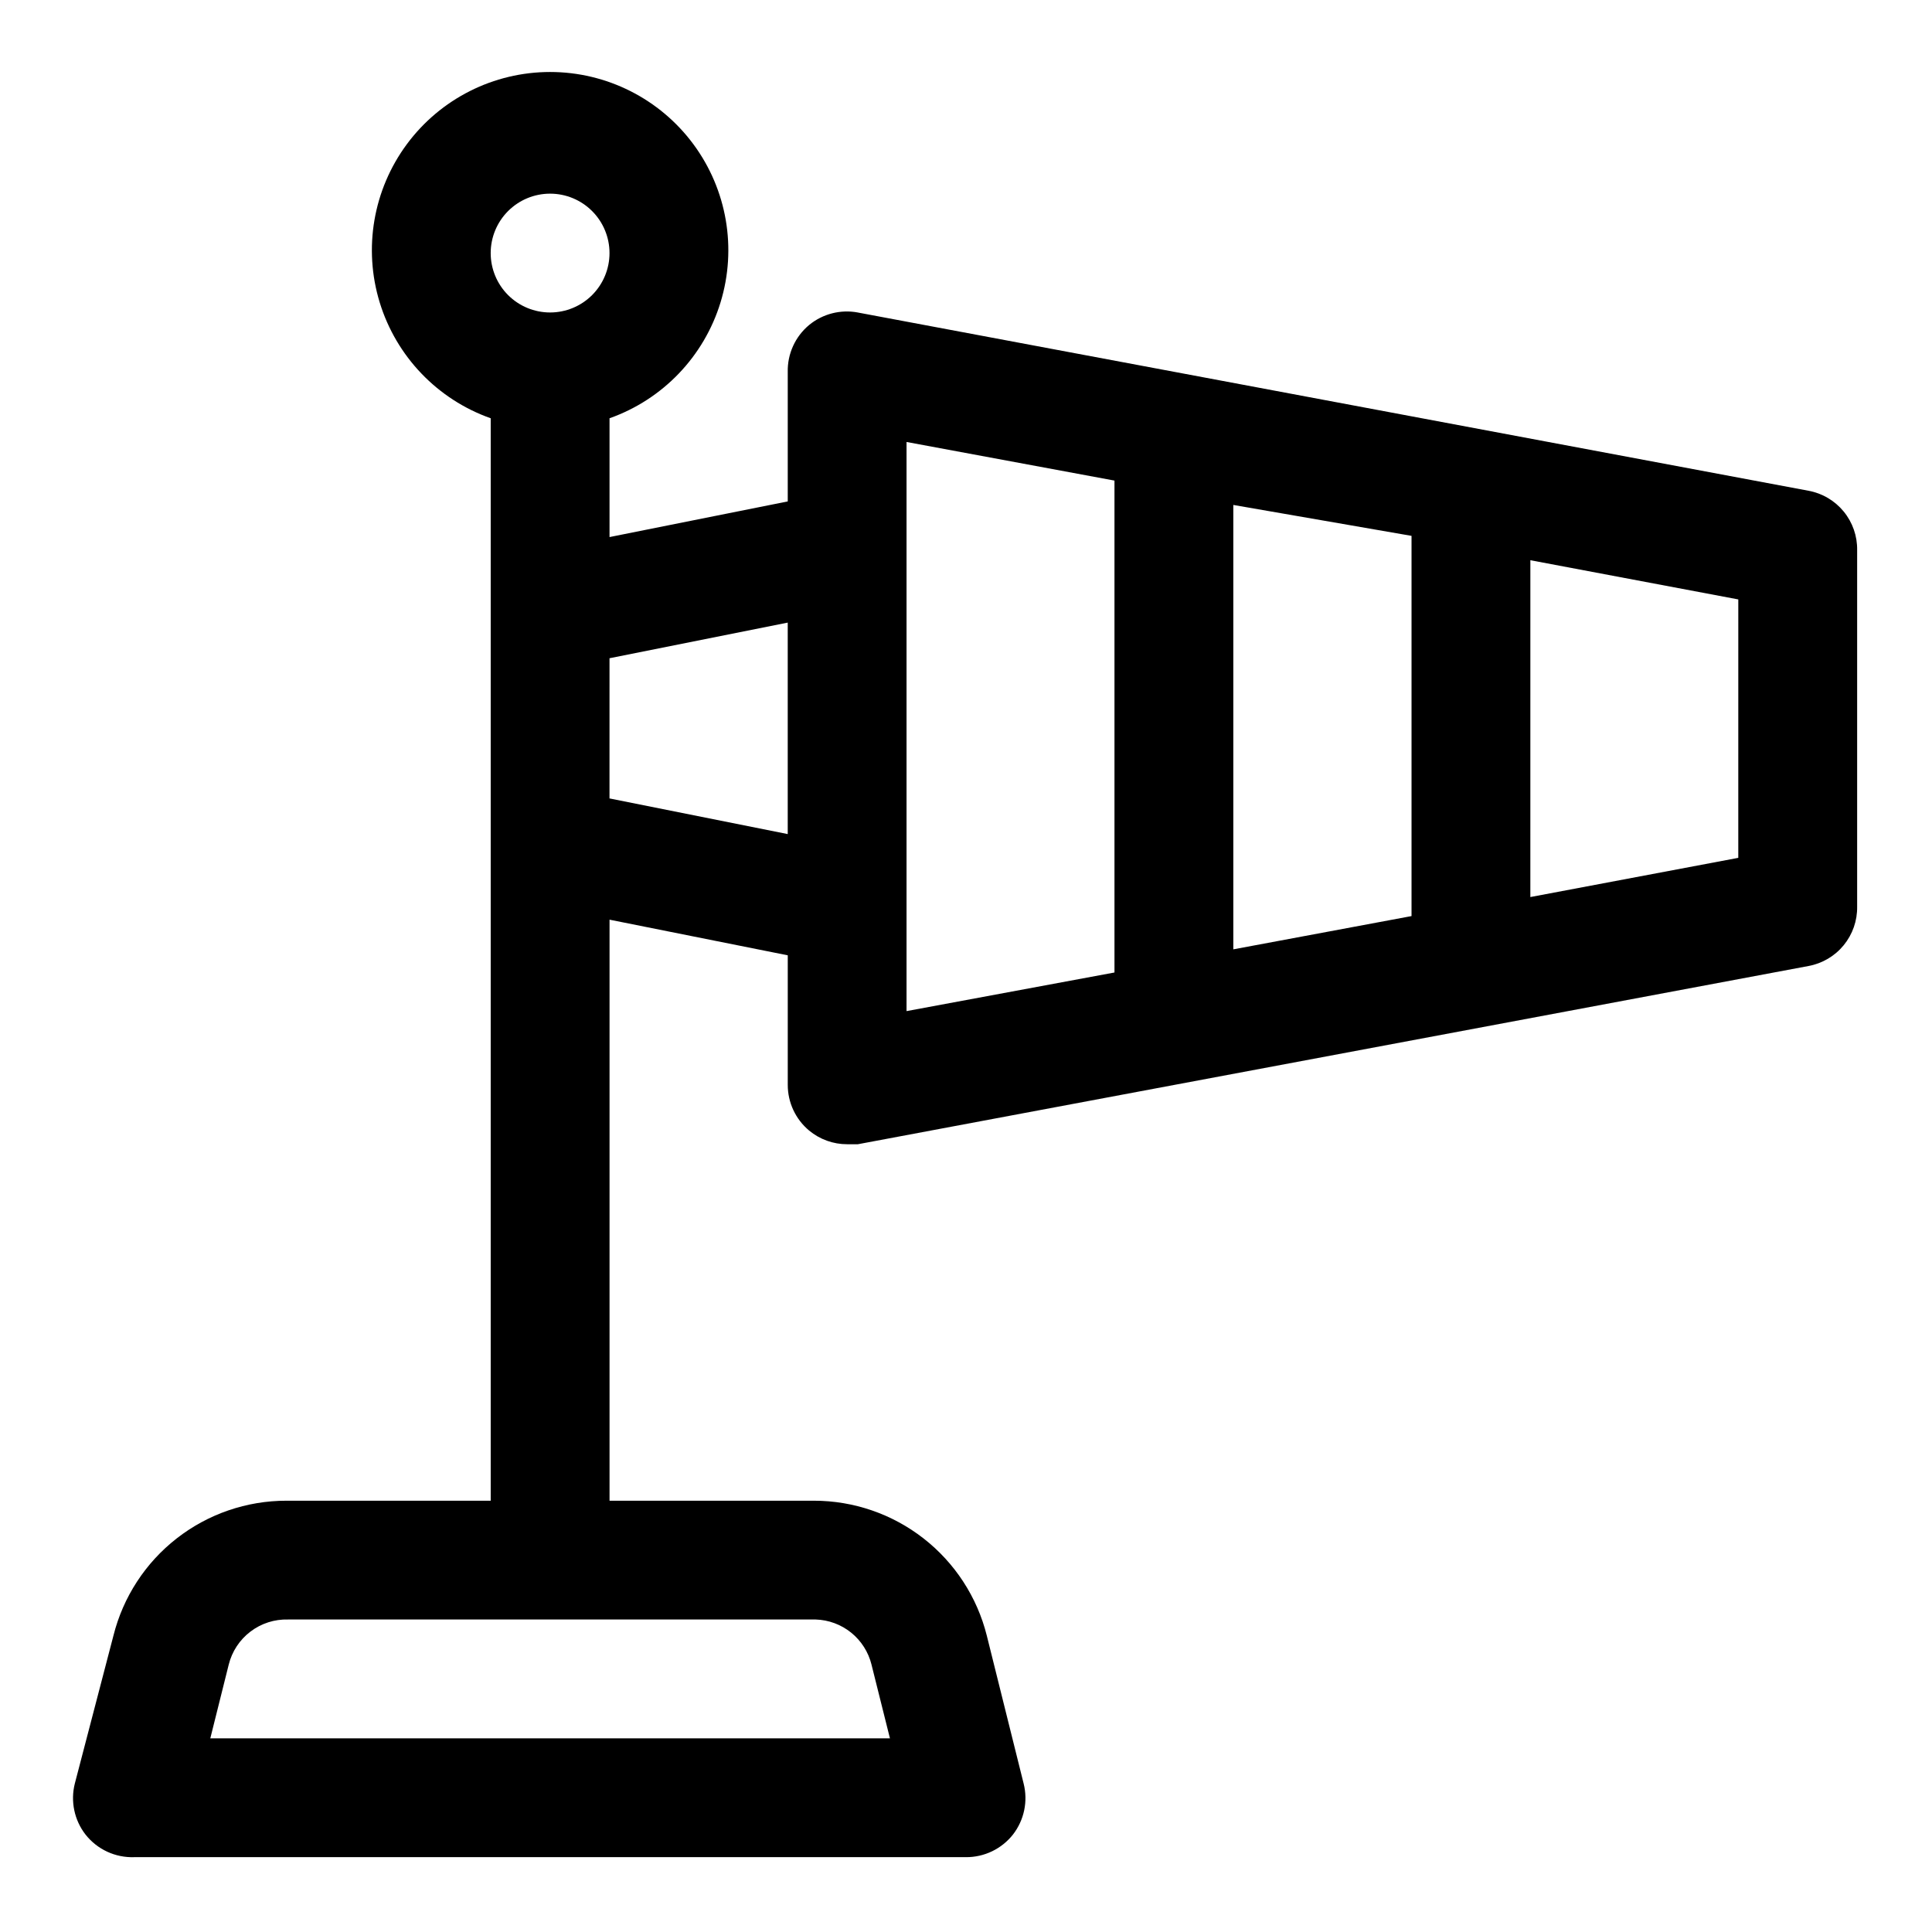 <?xml version="1.0" encoding="UTF-8"?>
<!-- Uploaded to: ICON Repo, www.svgrepo.com, Generator: ICON Repo Mixer Tools -->
<svg fill="#000000" width="800px" height="800px" version="1.1" viewBox="144 144 512 512" xmlns="http://www.w3.org/2000/svg">
 <path d="m623.25 274.05-251.91-47.23v-0.004c-4.578-0.863-9.309 0.348-12.91 3.309-3.684 3.066-5.769 7.644-5.668 12.438v34.32l-47.23 9.445v-31.488 0.004c14.121-4.992 25.035-16.387 29.418-30.707 4.383-14.32 1.715-29.871-7.191-41.914-8.906-12.039-22.996-19.145-37.973-19.145-14.977 0-29.066 7.106-37.973 19.145-8.906 12.043-11.574 27.594-7.191 41.914 4.387 14.32 15.301 25.715 29.422 30.707v286.86h-54.16c-10.527 0-20.754 3.516-29.055 9.992-8.301 6.473-14.199 15.535-16.762 25.746l-10.234 39.203c-1.191 4.707-0.148 9.707 2.836 13.539 3.106 3.938 7.898 6.16 12.91 5.984h220.42c4.844 0.023 9.434-2.18 12.438-5.984 2.981-3.832 4.027-8.832 2.832-13.539l-9.762-39.203c-2.559-10.211-8.461-19.273-16.762-25.746-8.301-6.477-18.523-9.992-29.051-9.992h-54.16v-153.98l47.23 9.445v34.324c-0.008 4.68 2.07 9.125 5.668 12.121 2.832 2.348 6.398 3.629 10.078 3.621h2.832l251.91-47.23c3.668-0.672 6.977-2.621 9.34-5.504 2.367-2.887 3.629-6.512 3.57-10.242v-94.465c0.059-3.727-1.203-7.356-3.57-10.238-2.363-2.883-5.672-4.836-9.34-5.504zm-248.29 311.1 4.883 19.523h-180.11l4.879-19.523c0.863-3.492 2.894-6.586 5.762-8.762 2.863-2.18 6.387-3.309 9.984-3.203h139.81c3.434 0.105 6.738 1.332 9.41 3.492 2.672 2.16 4.562 5.137 5.387 8.473zm143.11-299.14v100.76l-47.23 8.816v-117.77zm-228.29-90.688c4.176 0 8.18 1.66 11.133 4.613s4.613 6.957 4.613 11.133c0 4.176-1.66 8.18-4.613 11.133s-6.957 4.609-11.133 4.609c-4.176 0-8.18-1.656-11.133-4.609s-4.609-6.957-4.609-11.133c0-4.176 1.656-8.18 4.609-11.133s6.957-4.613 11.133-4.613zm15.742 160.27 0.004-37.152 47.23-9.445v56.047zm78.719-94.465 55.105 10.234v130.36l-55.105 10.234zm220.42 110.21-55.105 10.391 0.004-89.266 55.105 10.391z"/>
</svg>